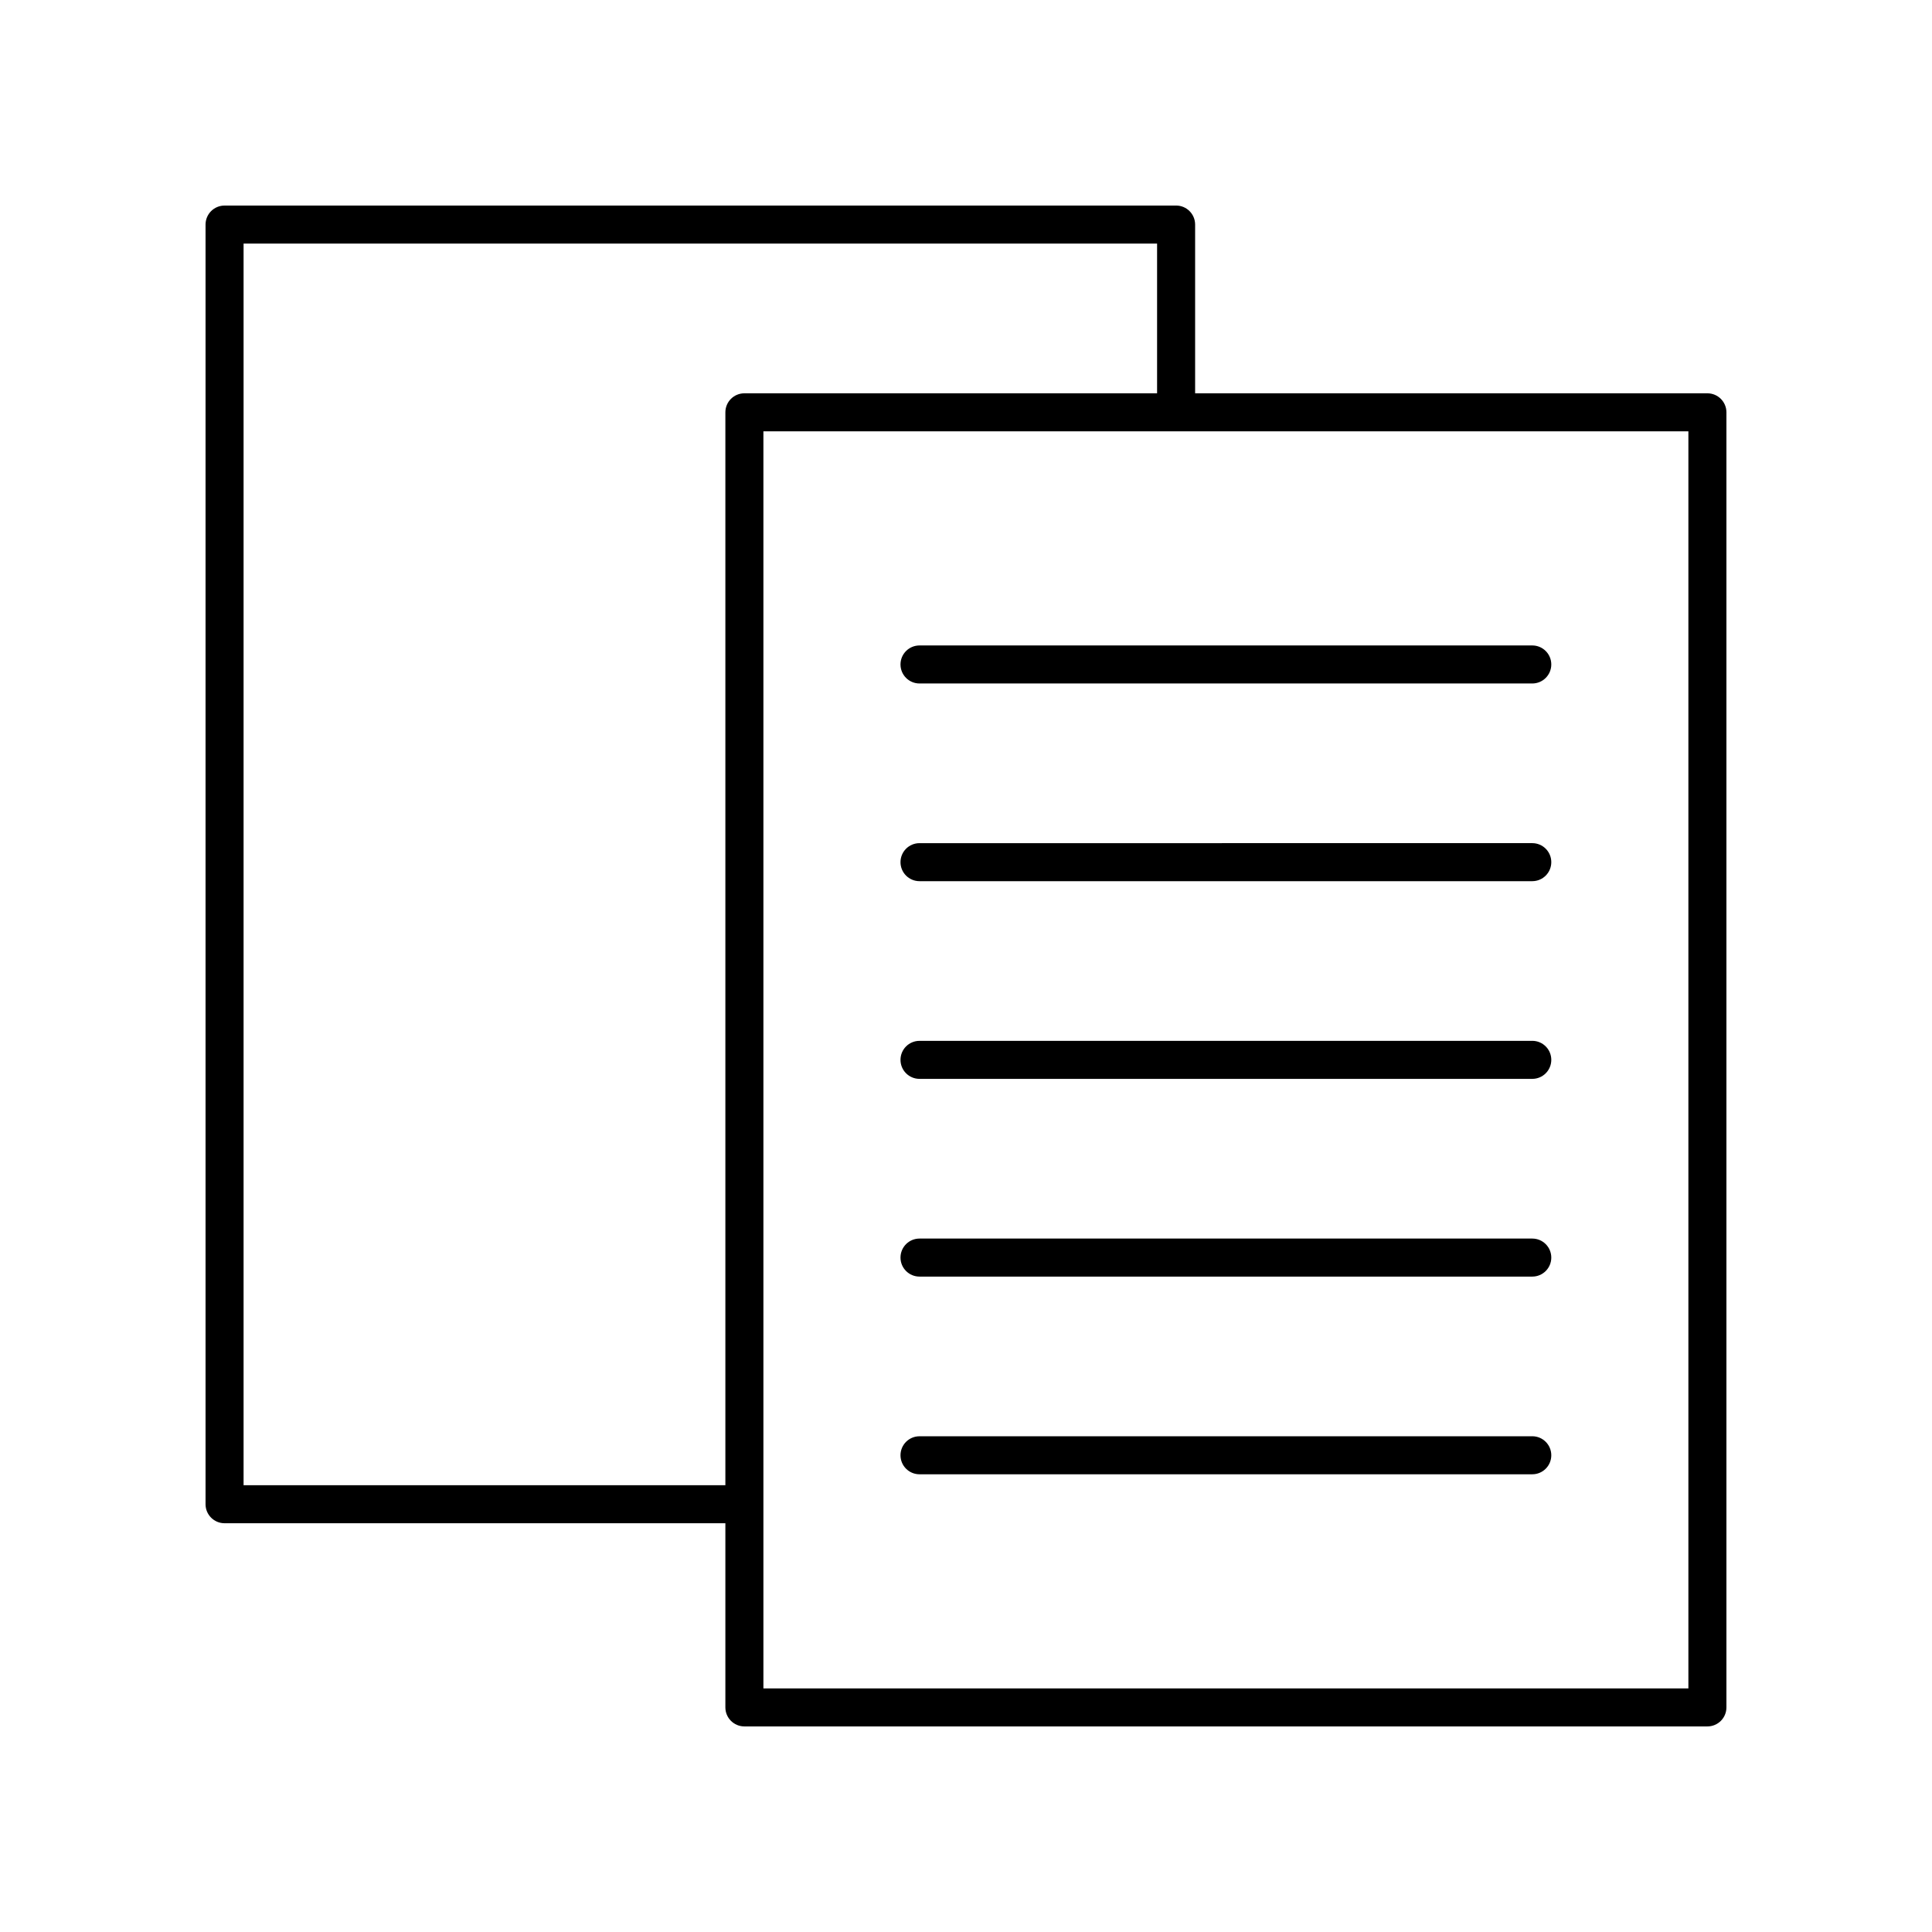 <?xml version="1.0" encoding="UTF-8"?>
<!-- The Best Svg Icon site in the world: iconSvg.co, Visit us! https://iconsvg.co -->
<svg fill="#000000" width="800px" height="800px" version="1.1" viewBox="144 144 512 512" xmlns="http://www.w3.org/2000/svg">
 <g>
  <path d="m596.48 248.23h-135.76v-44.719c0-2.781-2.254-5.039-5.039-5.039l-252.17 0.004c-2.785 0-5.039 2.254-5.039 5.039v339.12c0 2.781 2.254 5.039 5.039 5.039h132.72v48.805c0 2.781 2.254 5.039 5.039 5.039h255.21c2.785 0 5.039-2.254 5.039-5.039v-343.21c0-2.781-2.254-5.039-5.039-5.039zm-387.93 289.37v-329.05h242.09v39.68h-109.37c-2.785 0-5.039 2.254-5.039 5.039v284.33zm382.89 53.844h-245.13v-333.14h245.13z"/>
  <path d="m387.68 325.13h162.39c2.785 0 5.039-2.254 5.039-5.039 0-2.781-2.254-5.039-5.039-5.039h-162.39c-2.785 0-5.039 2.254-5.039 5.039 0 2.781 2.254 5.039 5.039 5.039z"/>
  <path d="m387.68 377.52h162.39c2.785 0 5.039-2.254 5.039-5.039 0-2.781-2.254-5.039-5.039-5.039l-162.39 0.004c-2.785 0-5.039 2.254-5.039 5.039 0 2.781 2.254 5.035 5.039 5.035z"/>
  <path d="m387.68 429.91h162.39c2.785 0 5.039-2.254 5.039-5.039 0-2.781-2.254-5.039-5.039-5.039l-162.39 0.004c-2.785 0-5.039 2.254-5.039 5.039 0 2.781 2.254 5.035 5.039 5.035z"/>
  <path d="m387.68 482.31h162.39c2.785 0 5.039-2.254 5.039-5.039 0-2.781-2.254-5.039-5.039-5.039h-162.39c-2.785 0-5.039 2.254-5.039 5.039 0 2.781 2.254 5.039 5.039 5.039z"/>
  <path d="m387.68 534.7h162.39c2.785 0 5.039-2.254 5.039-5.039 0-2.781-2.254-5.039-5.039-5.039l-162.39 0.004c-2.785 0-5.039 2.254-5.039 5.039 0 2.781 2.254 5.035 5.039 5.035z"/>
 </g>
</svg>
